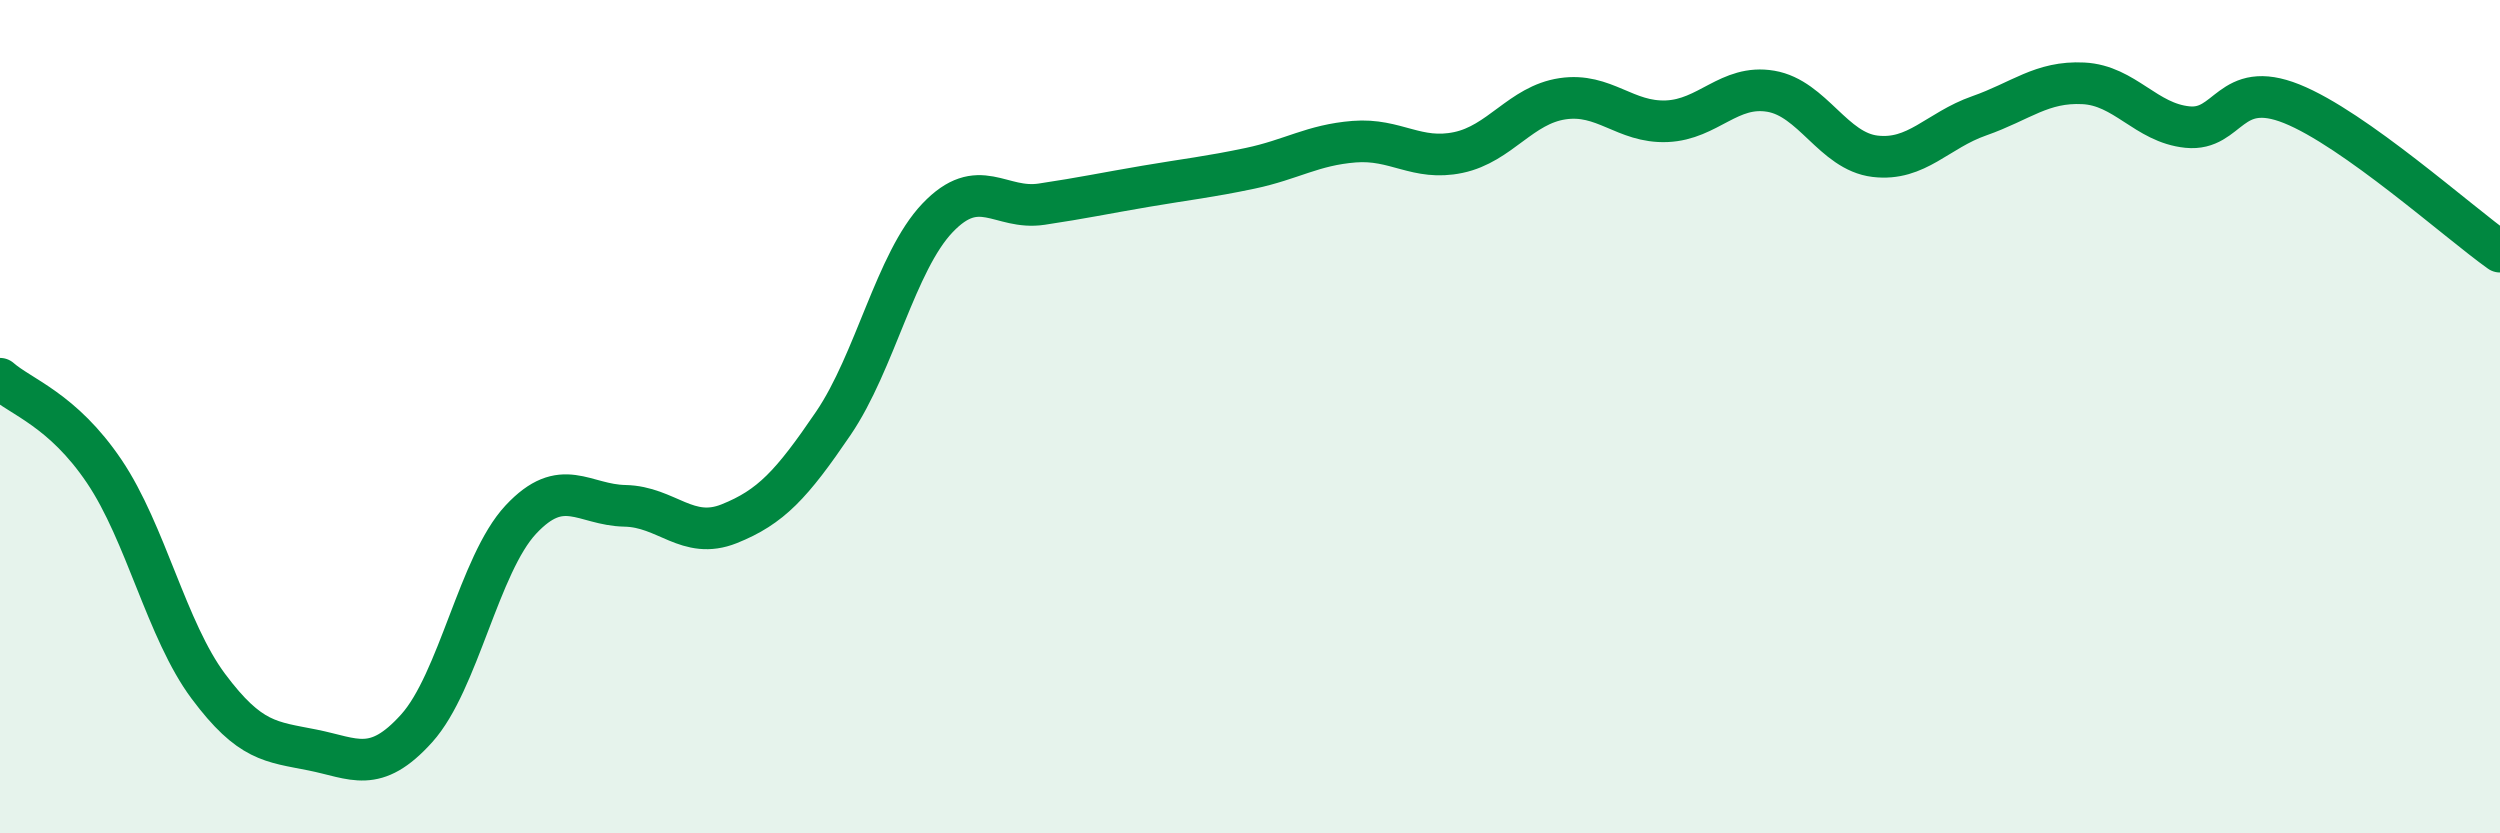 
    <svg width="60" height="20" viewBox="0 0 60 20" xmlns="http://www.w3.org/2000/svg">
      <path
        d="M 0,9.09 C 0.5,9.53 1.5,9.83 2.5,11.31 C 3.5,12.79 4,15.13 5,16.47 C 6,17.81 6.5,17.8 7.5,18 C 8.5,18.2 9,18.59 10,17.48 C 11,16.37 11.5,13.54 12.5,12.47 C 13.5,11.4 14,12.12 15,12.14 C 16,12.16 16.5,12.97 17.5,12.57 C 18.5,12.17 19,11.63 20,10.16 C 21,8.69 21.5,6.28 22.5,5.23 C 23.5,4.18 24,5.05 25,4.9 C 26,4.75 26.5,4.64 27.5,4.47 C 28.5,4.3 29,4.25 30,4.04 C 31,3.83 31.5,3.48 32.5,3.4 C 33.5,3.32 34,3.87 35,3.66 C 36,3.45 36.5,2.52 37.5,2.37 C 38.5,2.22 39,2.95 40,2.91 C 41,2.87 41.5,2.02 42.5,2.19 C 43.5,2.36 44,3.63 45,3.75 C 46,3.87 46.5,3.13 47.5,2.78 C 48.5,2.43 49,1.95 50,2 C 51,2.05 51.5,2.95 52.5,3.05 C 53.5,3.15 53.5,1.89 55,2.49 C 56.5,3.09 59,5.33 60,6.04L60 20L0 20Z"
        fill="#008740"
        opacity="0.1"
        stroke-linecap="round"
        stroke-linejoin="round"
      />
      <path
        d="M 0,9.09 C 0.5,9.53 1.5,9.83 2.5,11.31 C 3.5,12.79 4,15.13 5,16.47 C 6,17.81 6.5,17.8 7.5,18 C 8.5,18.2 9,18.59 10,17.48 C 11,16.37 11.5,13.54 12.5,12.47 C 13.5,11.4 14,12.12 15,12.14 C 16,12.16 16.5,12.97 17.5,12.57 C 18.5,12.17 19,11.63 20,10.16 C 21,8.69 21.5,6.28 22.5,5.23 C 23.5,4.18 24,5.05 25,4.9 C 26,4.75 26.5,4.64 27.5,4.47 C 28.5,4.3 29,4.25 30,4.04 C 31,3.83 31.5,3.48 32.5,3.4 C 33.5,3.32 34,3.87 35,3.66 C 36,3.45 36.5,2.52 37.5,2.37 C 38.5,2.22 39,2.95 40,2.91 C 41,2.87 41.5,2.02 42.5,2.19 C 43.5,2.36 44,3.63 45,3.75 C 46,3.87 46.5,3.13 47.5,2.78 C 48.5,2.43 49,1.95 50,2 C 51,2.05 51.5,2.95 52.5,3.05 C 53.5,3.15 53.5,1.89 55,2.49 C 56.5,3.09 59,5.33 60,6.04"
        stroke="#008740"
        stroke-width="1"
        fill="none"
        stroke-linecap="round"
        stroke-linejoin="round"
      />
    </svg>
  